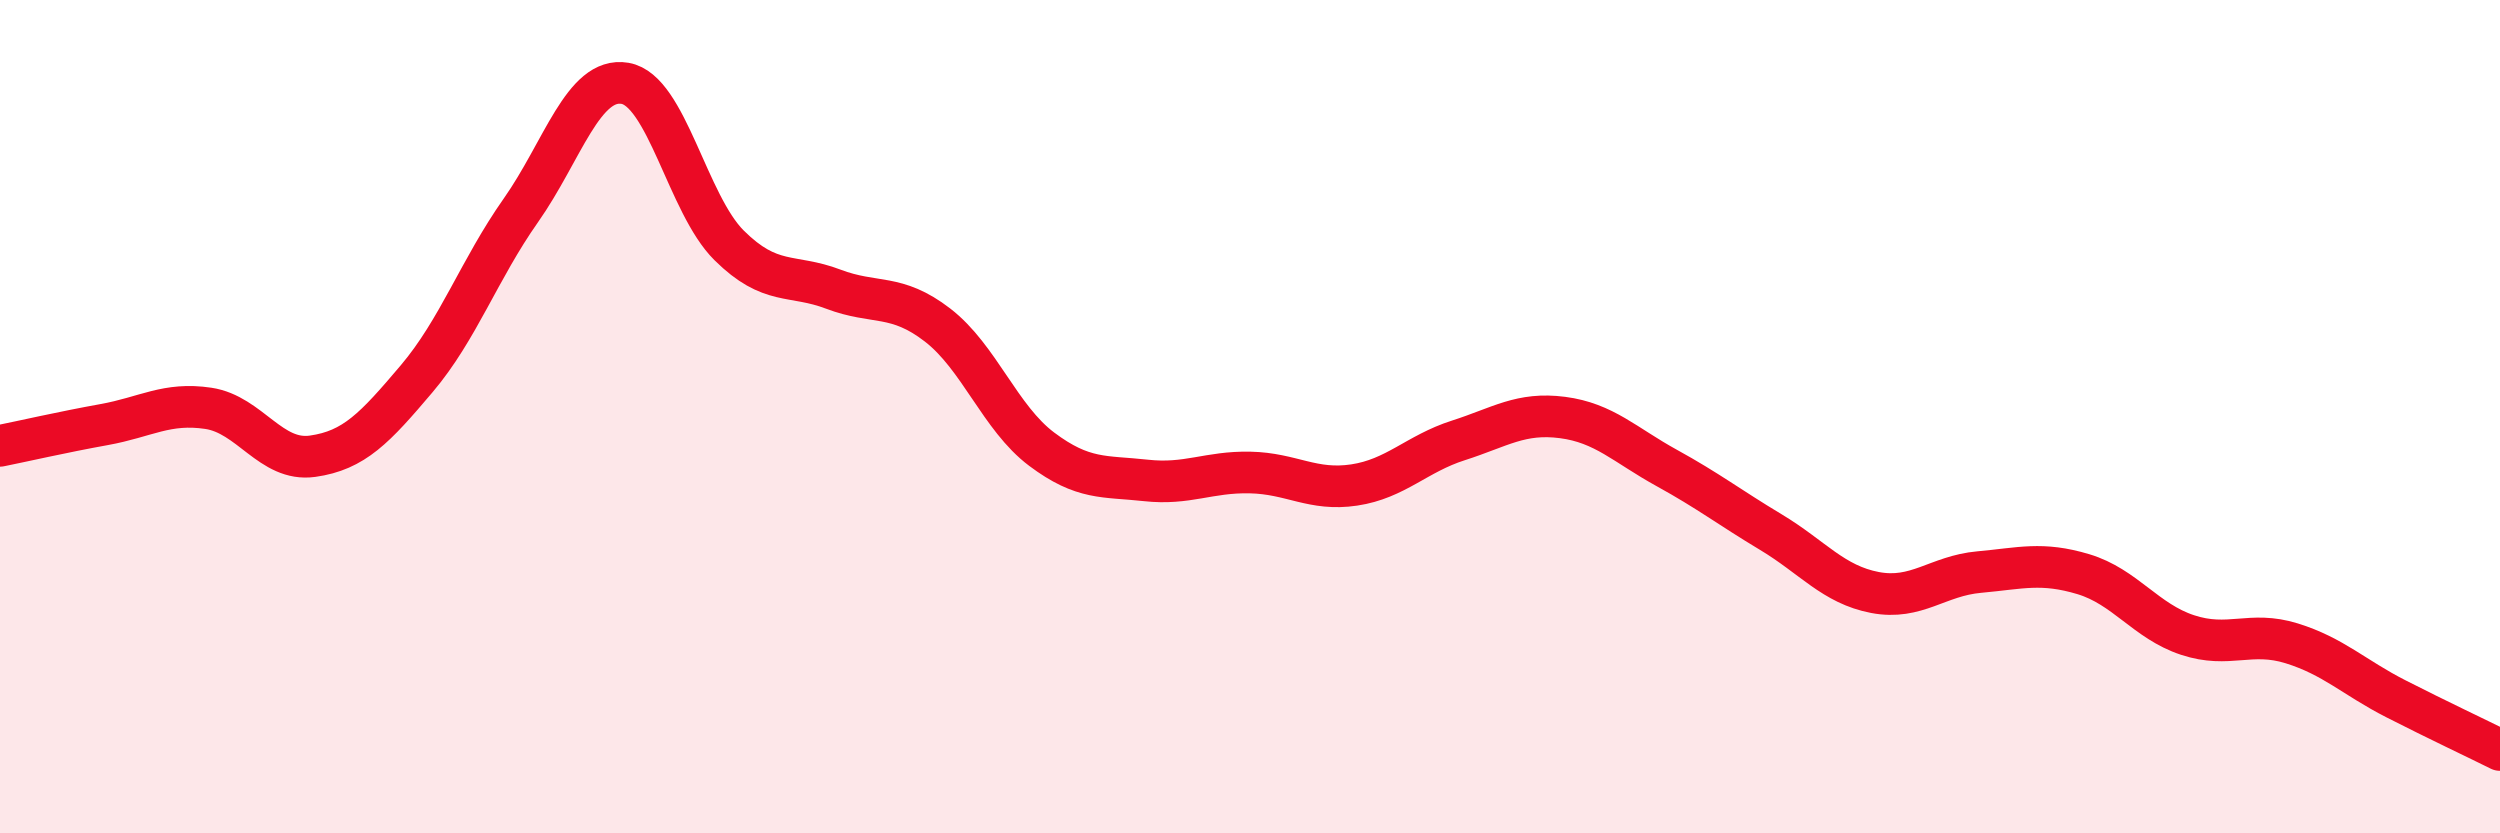 
    <svg width="60" height="20" viewBox="0 0 60 20" xmlns="http://www.w3.org/2000/svg">
      <path
        d="M 0,10.7 C 0.5,10.6 1.5,10.37 2.5,10.19 C 3.5,10.01 4,9.65 5,9.8 C 6,9.95 6.5,11.09 7.5,10.95 C 8.5,10.81 9,10.27 10,9.09 C 11,7.91 11.5,6.47 12.5,5.05 C 13.5,3.63 14,1.83 15,2 C 16,2.17 16.5,4.9 17.5,5.89 C 18.5,6.88 19,6.56 20,6.94 C 21,7.32 21.5,7.03 22.5,7.8 C 23.5,8.57 24,10.03 25,10.78 C 26,11.53 26.5,11.42 27.5,11.53 C 28.5,11.64 29,11.32 30,11.34 C 31,11.36 31.5,11.79 32.5,11.64 C 33.5,11.49 34,10.89 35,10.57 C 36,10.25 36.5,9.89 37.5,10.02 C 38.5,10.15 39,10.68 40,11.23 C 41,11.78 41.5,12.17 42.5,12.77 C 43.5,13.37 44,14.03 45,14.22 C 46,14.41 46.5,13.82 47.5,13.73 C 48.5,13.64 49,13.48 50,13.78 C 51,14.08 51.5,14.91 52.5,15.24 C 53.5,15.57 54,15.13 55,15.44 C 56,15.75 56.5,16.26 57.5,16.77 C 58.5,17.28 59.5,17.75 60,18L60 20L0 20Z"
        fill="#EB0A25"
        opacity="0.1"
        stroke-linecap="round"
        stroke-linejoin="round"
      />
      <path
        d="M 0,10.7 C 0.5,10.6 1.5,10.37 2.5,10.19 C 3.5,10.01 4,9.65 5,9.8 C 6,9.95 6.5,11.09 7.5,10.95 C 8.5,10.81 9,10.27 10,9.09 C 11,7.91 11.5,6.47 12.5,5.05 C 13.5,3.63 14,1.83 15,2 C 16,2.17 16.5,4.9 17.5,5.89 C 18.5,6.88 19,6.56 20,6.94 C 21,7.32 21.5,7.03 22.5,7.8 C 23.5,8.57 24,10.03 25,10.78 C 26,11.53 26.5,11.42 27.5,11.53 C 28.5,11.64 29,11.32 30,11.34 C 31,11.36 31.5,11.79 32.5,11.64 C 33.5,11.49 34,10.89 35,10.57 C 36,10.25 36.5,9.89 37.5,10.02 C 38.5,10.15 39,10.68 40,11.23 C 41,11.78 41.5,12.17 42.5,12.77 C 43.5,13.37 44,14.03 45,14.22 C 46,14.41 46.5,13.82 47.5,13.73 C 48.5,13.64 49,13.48 50,13.78 C 51,14.08 51.5,14.91 52.5,15.24 C 53.5,15.57 54,15.13 55,15.44 C 56,15.75 56.5,16.26 57.5,16.77 C 58.5,17.28 59.5,17.75 60,18"
        stroke="#EB0A25"
        stroke-width="1"
        fill="none"
        stroke-linecap="round"
        stroke-linejoin="round"
      />
    </svg>
  